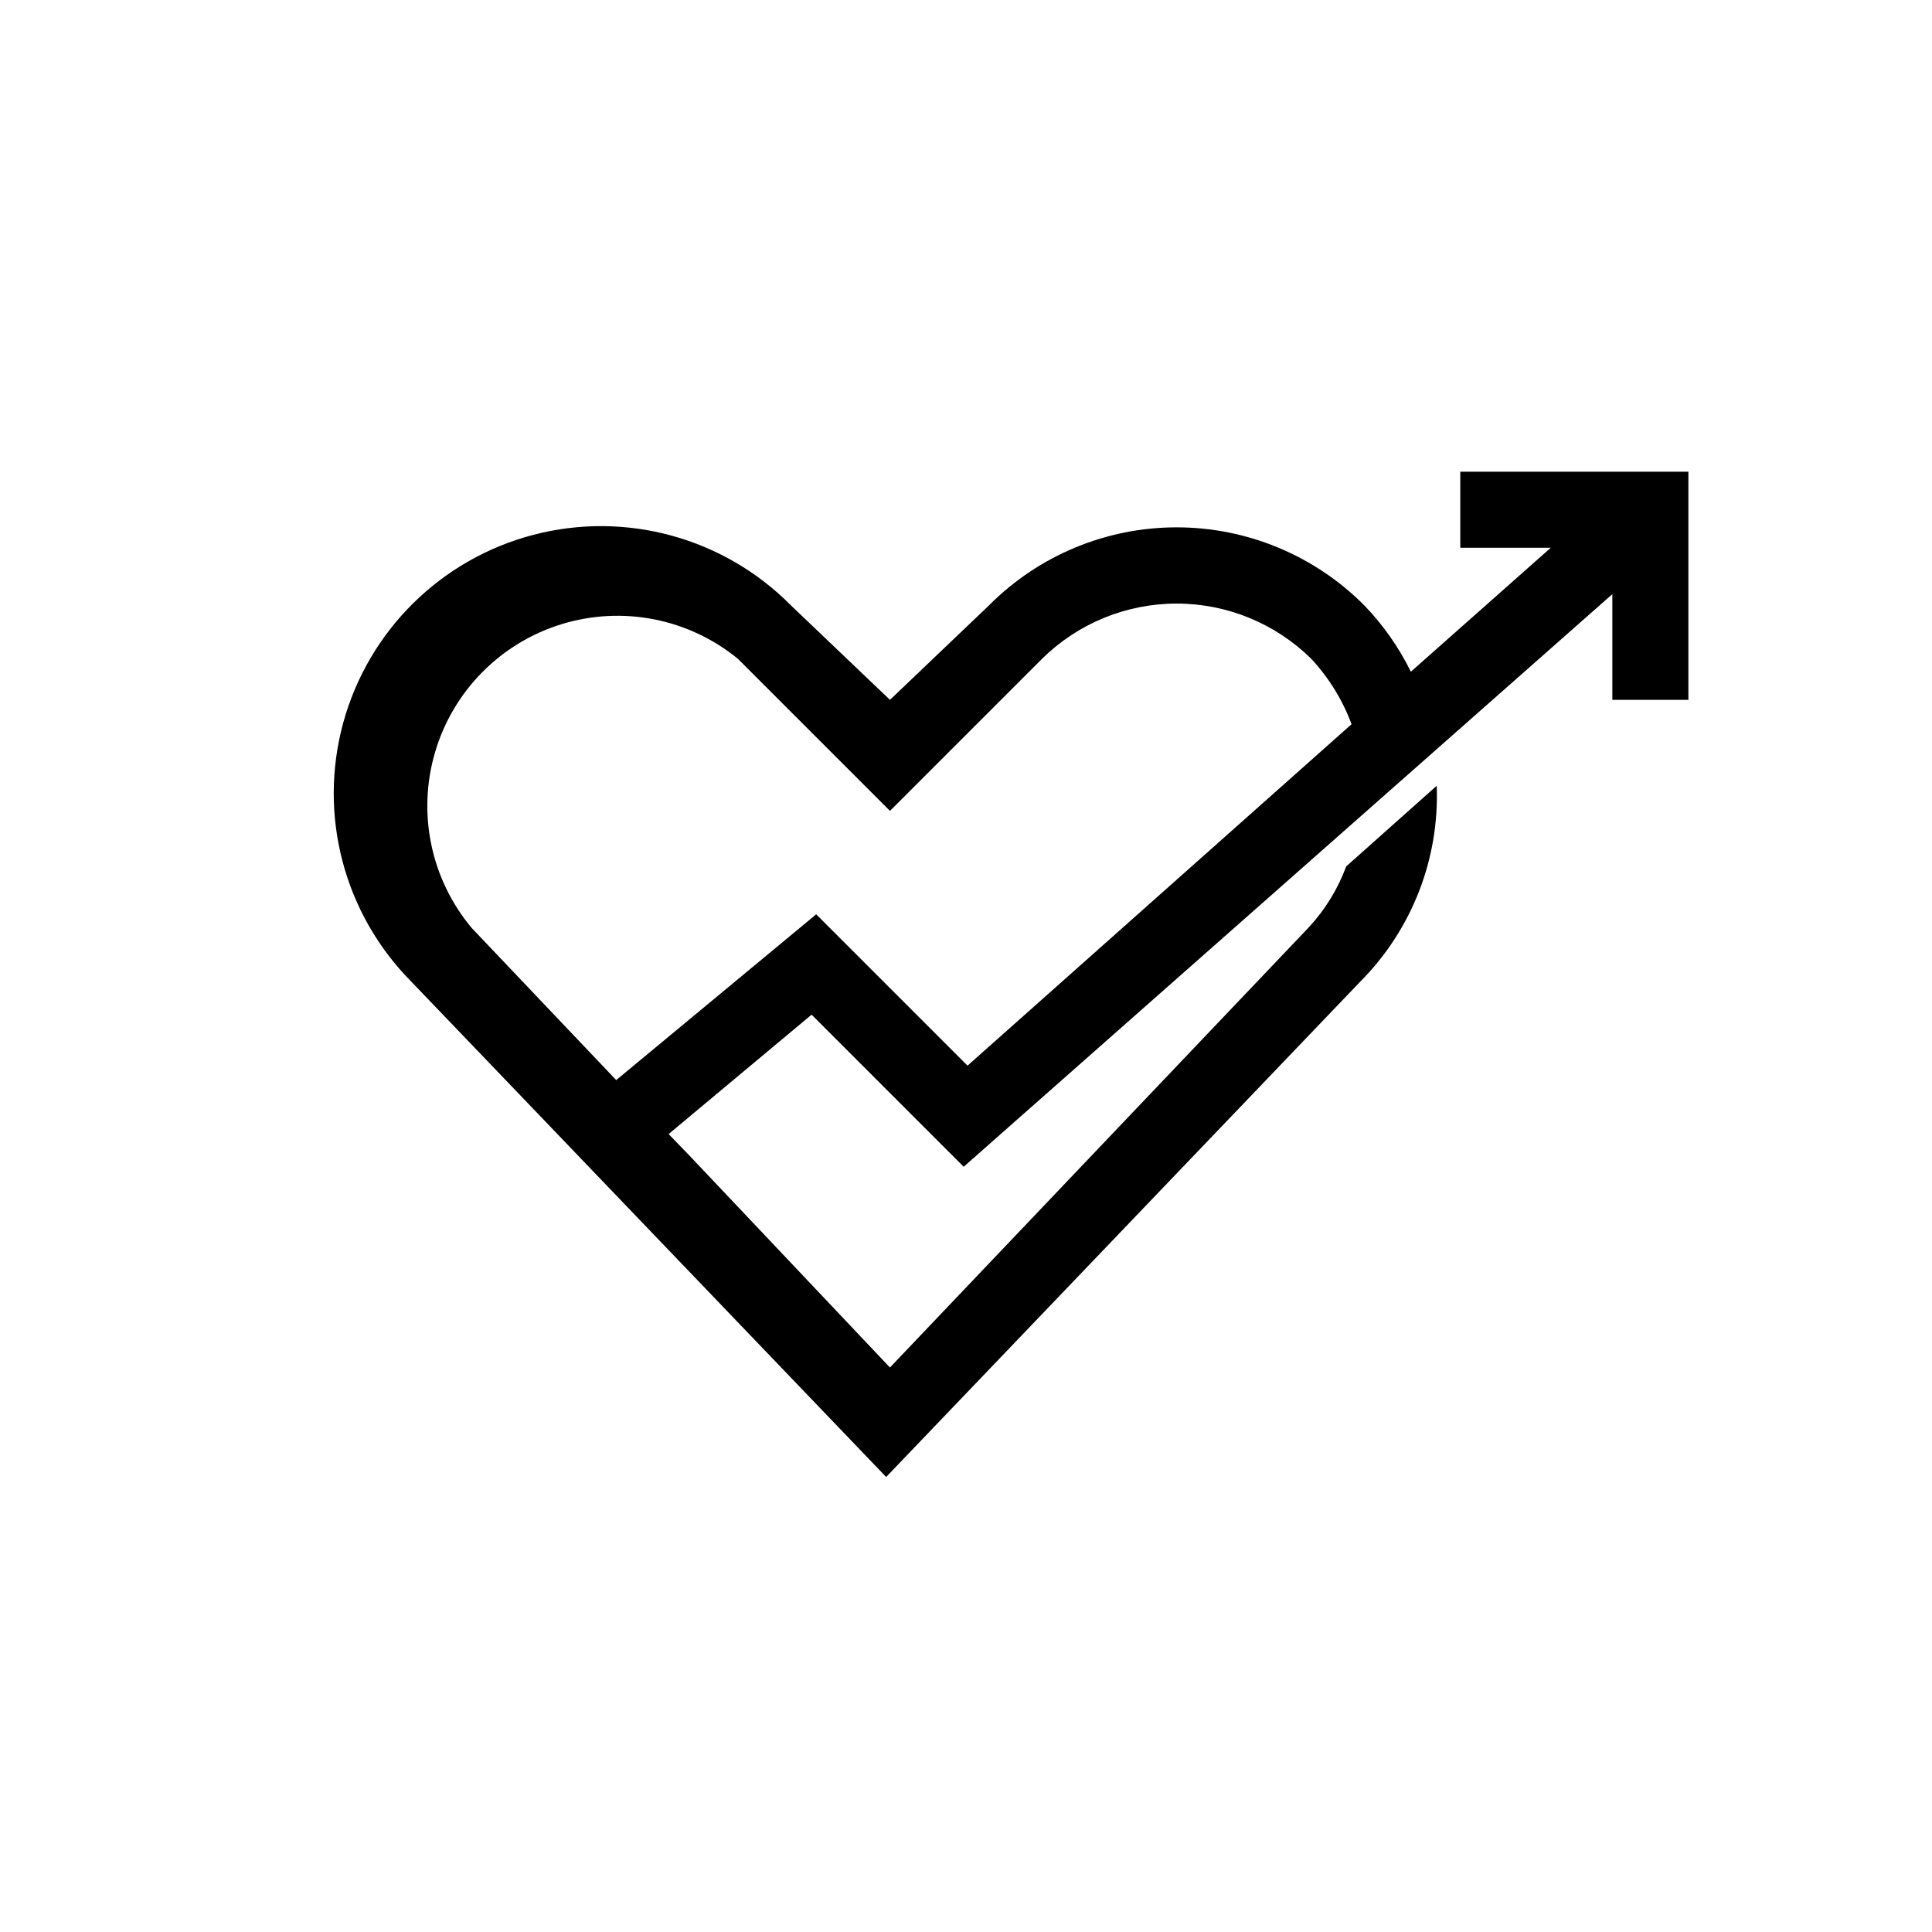 <?xml version="1.0" encoding="UTF-8"?>
<!-- Uploaded to: ICON Repo, www.svgrepo.com, Generator: ICON Repo Mixer Tools -->
<svg fill="#000000" width="800px" height="800px" version="1.1" viewBox="144 144 512 512" xmlns="http://www.w3.org/2000/svg">
 <path d="m530.99 269.01v20.152h23.98l-37.078 32.848c-3.168-6.441-7.316-12.355-12.293-17.531-13.168-13.266-31.086-20.727-49.777-20.727-18.691 0-36.609 7.461-49.777 20.727l-26.195 24.988-26.199-24.988c-17.785-18-43.82-25.145-68.297-18.742-24.48 6.398-43.688 25.375-50.383 49.773-6.695 24.402 0.133 50.523 17.918 68.52l125.95 131.39 125.75-131.39c13.605-13.723 20.902-32.48 20.152-51.789l-23.98 21.363v-0.004c-2.238 6.062-5.664 11.609-10.078 16.324l-110.84 116.48-53.004-56.023-5.644-5.844 37.887-31.641 40.305 40.305 171.9-151.75v28.012h20.152v-60.457zm-170.69 117.29-53 43.934-38.289-40.305c-10.844-12.938-14.484-30.445-9.699-46.637 4.781-16.188 17.355-28.906 33.488-33.871 16.133-4.969 33.684-1.527 46.746 9.168l40.305 40.305 40.305-40.305c9.504-9.379 22.316-14.637 35.668-14.637 13.352 0 26.168 5.258 35.672 14.637 4.664 5.019 8.297 10.906 10.68 17.332l-101.77 90.484z"/>
</svg>